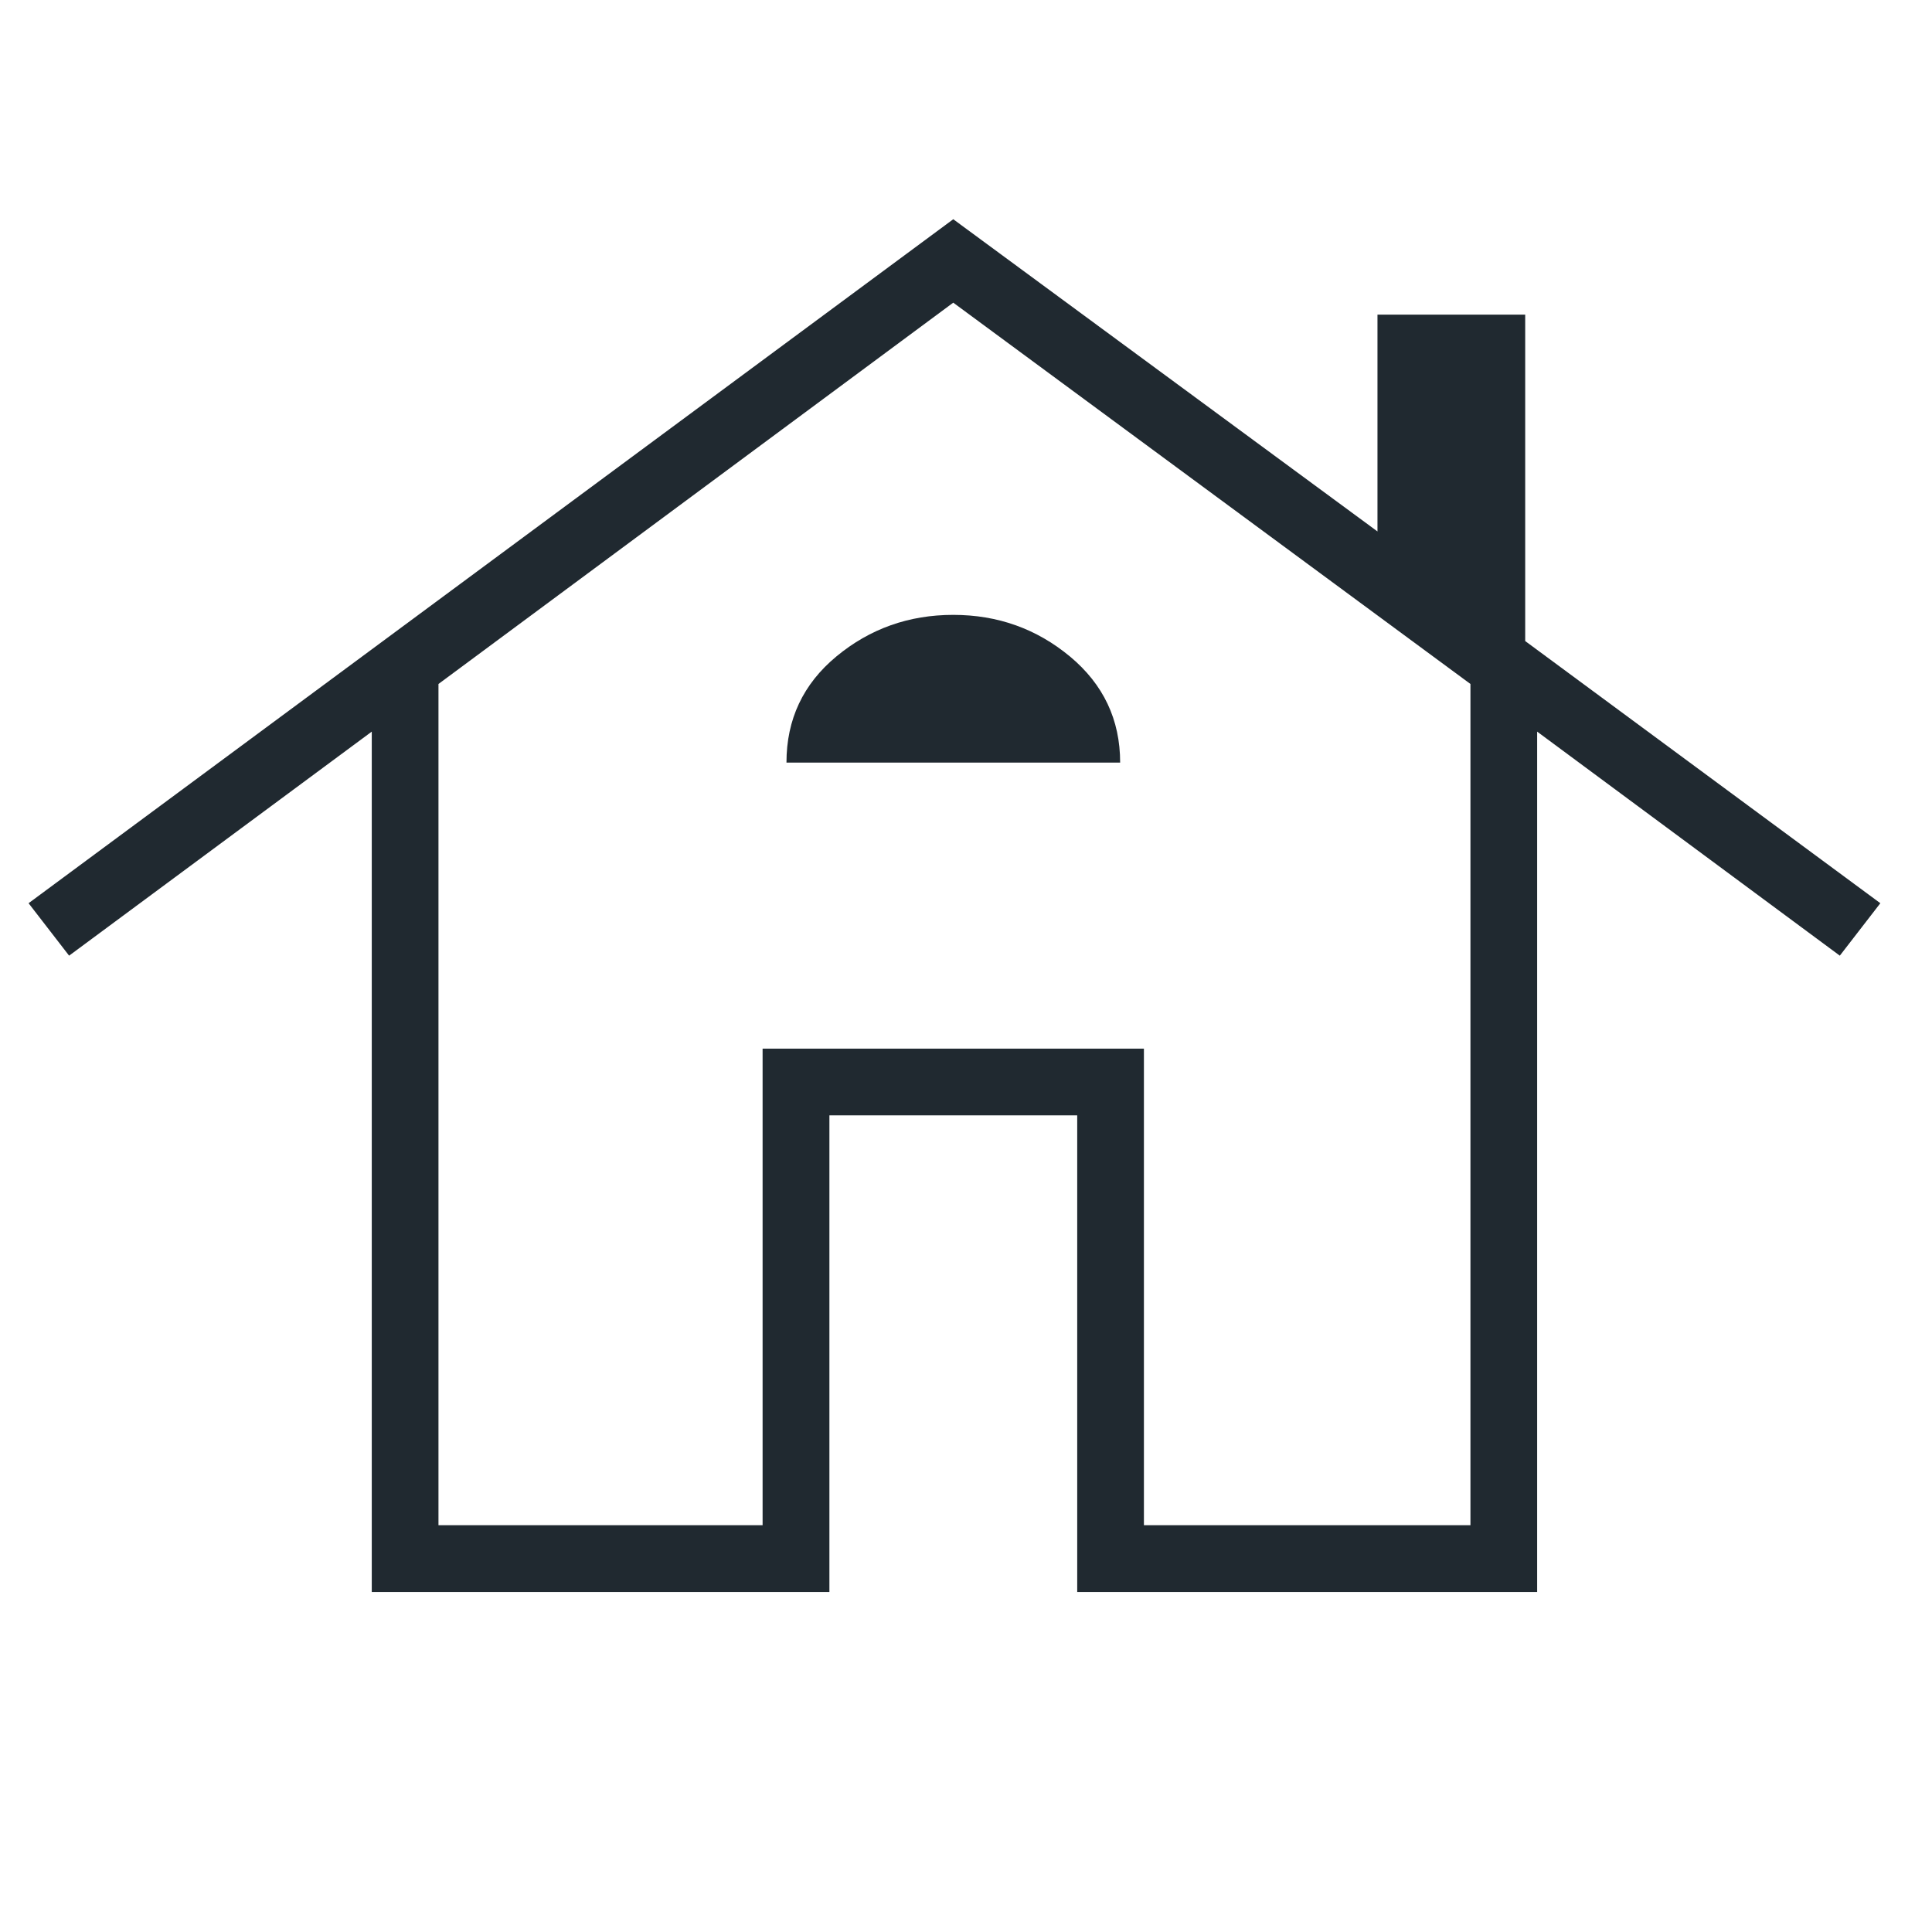 <svg xmlns="http://www.w3.org/2000/svg" xmlns:xlink="http://www.w3.org/1999/xlink" width="75" zoomAndPan="magnify" viewBox="0 0 56.25 56.25" height="75" preserveAspectRatio="xMidYMid meet" version="1.0"><path fill="#202930" d="M 10.824 46.352 L 10.824 21.301 L 2.012 27.824 L 0.832 26.297 L 27.754 6.383 L 40.105 15.473 L 40.105 9.16 L 44.406 9.16 L 44.406 18.664 L 54.746 26.297 L 53.566 27.824 L 44.754 21.301 L 44.754 46.352 L 31.363 46.352 L 31.363 32.473 L 24.148 32.473 L 24.148 46.352 Z M 12.766 44.406 L 22.203 44.406 L 22.203 30.531 L 33.305 30.531 L 33.305 44.406 L 42.812 44.406 L 42.812 19.914 L 27.754 8.812 L 12.766 19.914 Z M 22.898 22.203 L 32.613 22.203 C 32.613 20.953 32.125 19.926 31.156 19.117 C 30.184 18.309 29.051 17.902 27.754 17.902 C 26.461 17.902 25.328 18.305 24.355 19.109 C 23.383 19.914 22.898 20.945 22.898 22.203 Z M 22.203 44.406 L 22.203 30.531 L 33.305 30.531 L 33.305 44.406 L 33.305 30.531 L 22.203 30.531 Z M 22.203 44.406 " fill-opacity="1" fill-rule="nonzero"/></svg>